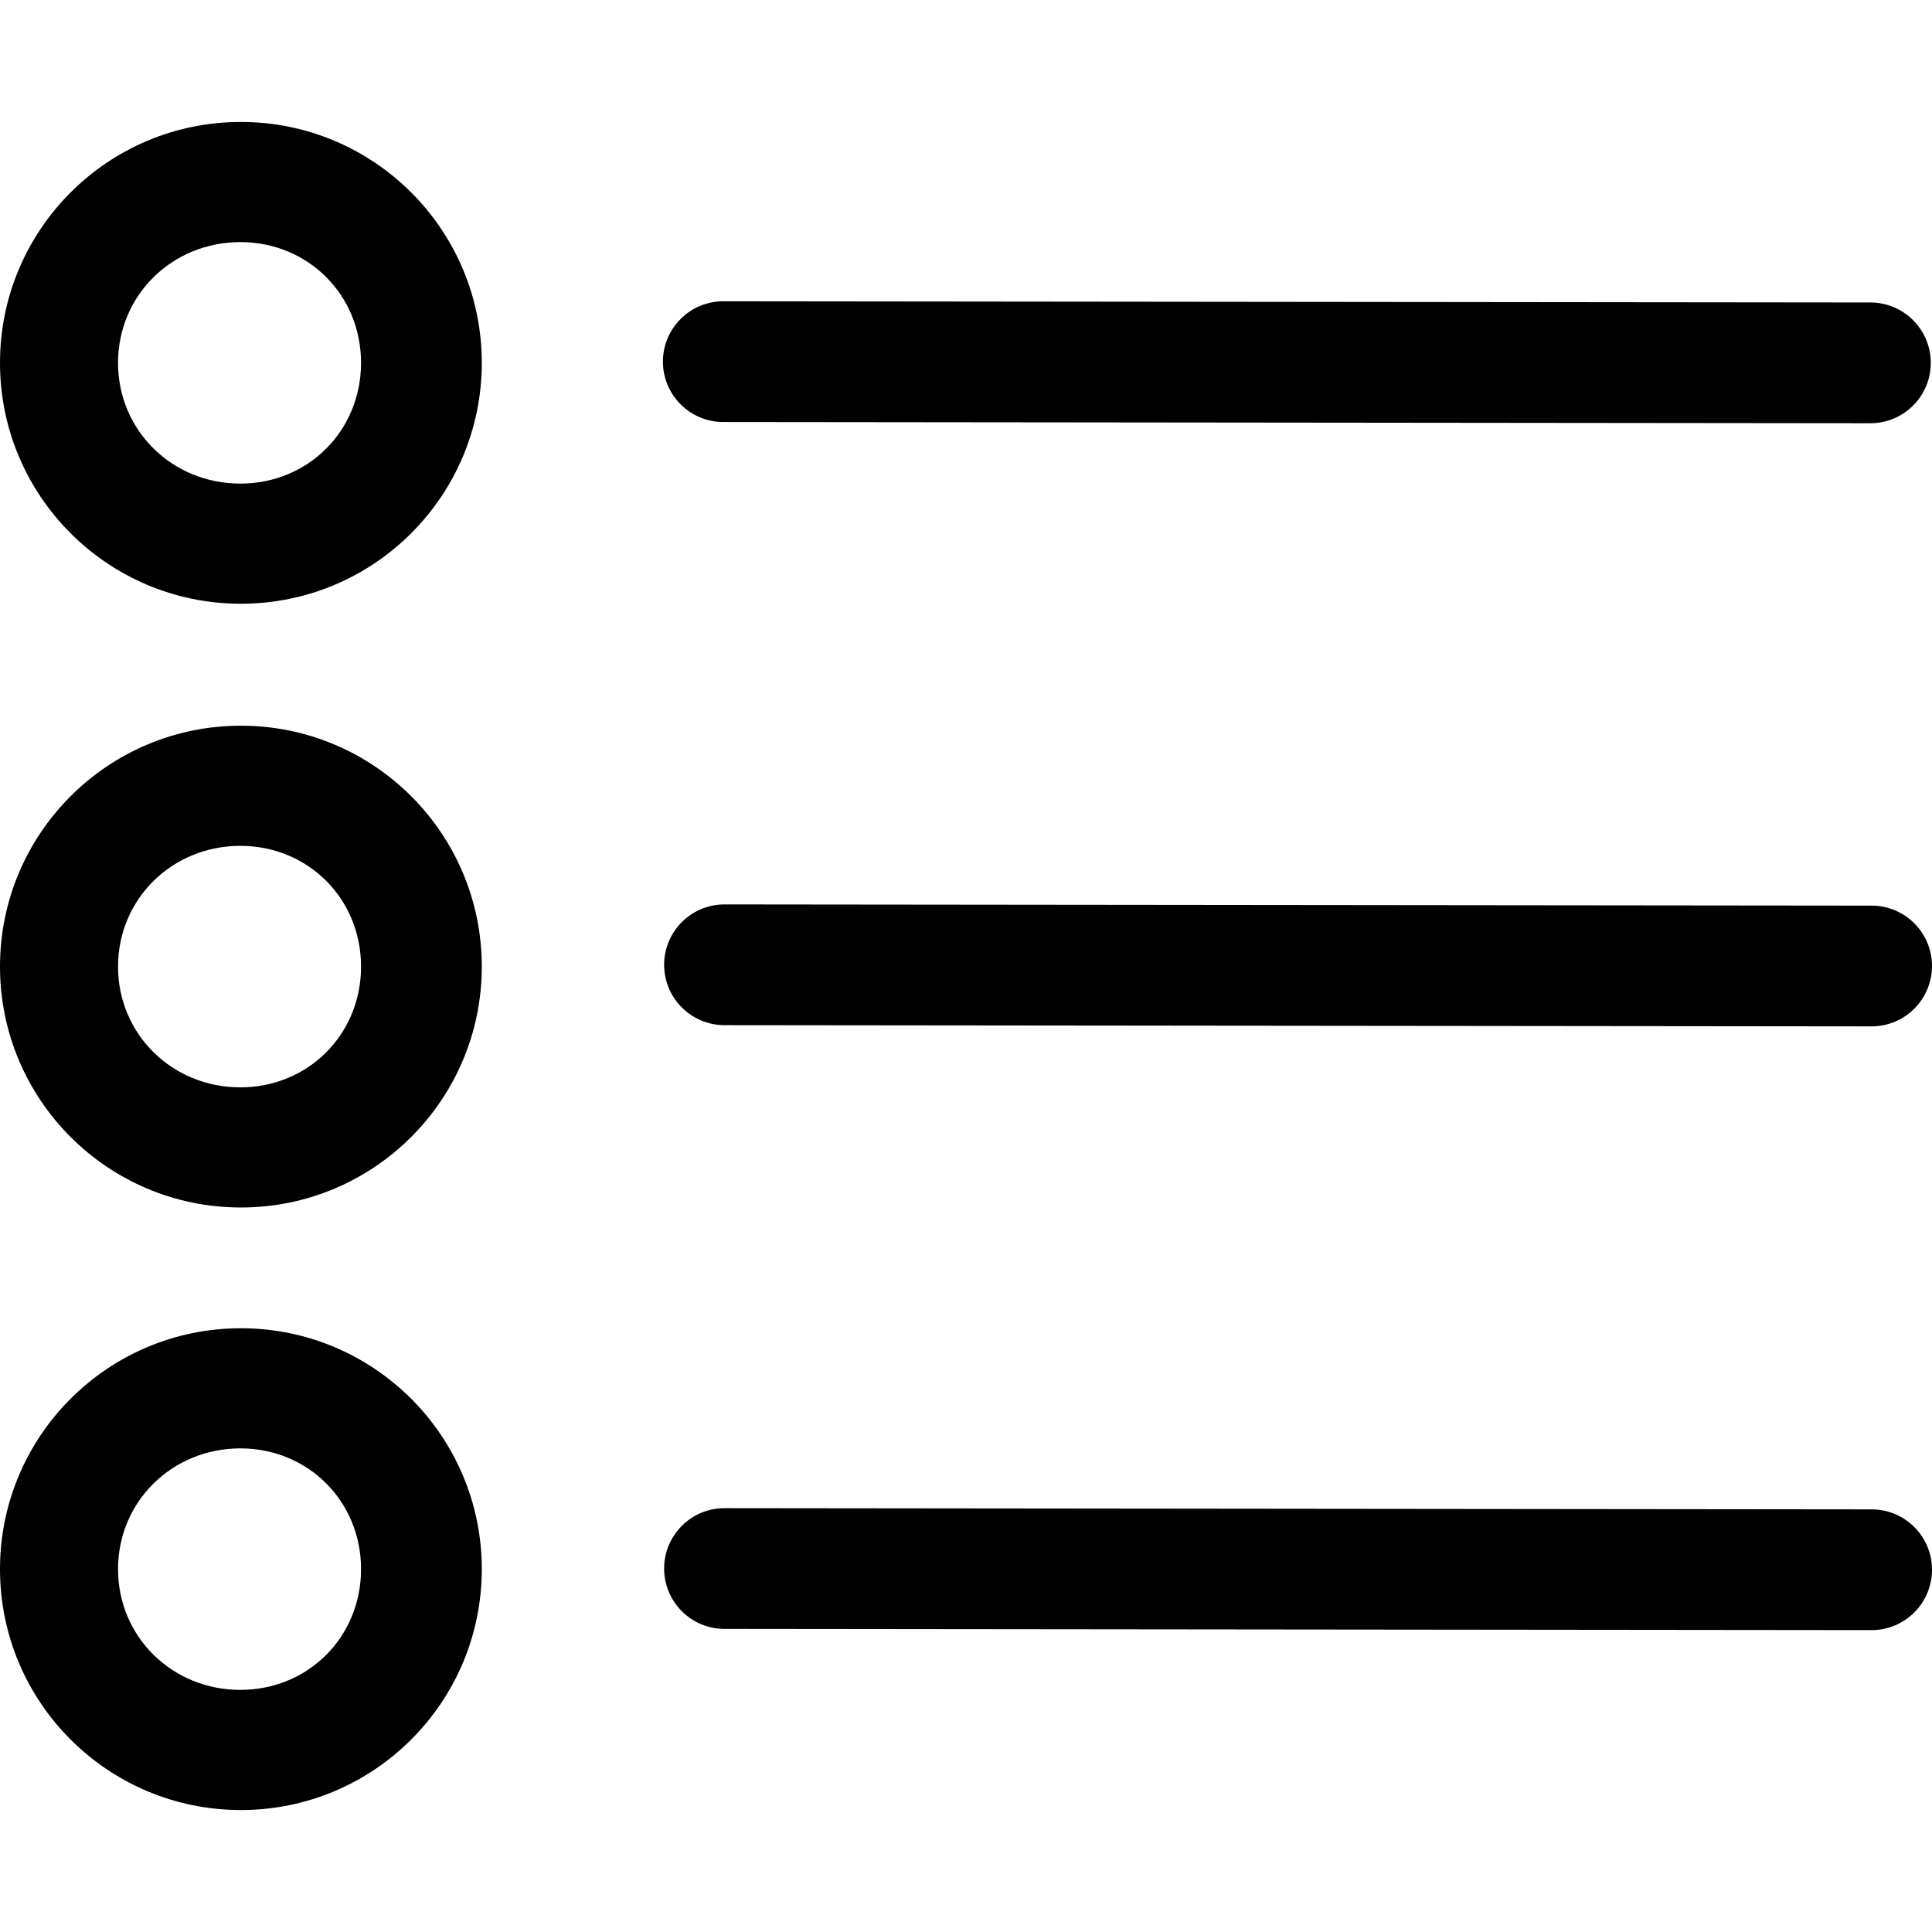 <?xml version="1.0" encoding="iso-8859-1"?>
<!-- Uploaded to: SVG Repo, www.svgrepo.com, Generator: SVG Repo Mixer Tools -->
<svg fill="#000000" height="800px" width="800px" version="1.1" id="Capa_1" xmlns="http://www.w3.org/2000/svg" xmlns:xlink="http://www.w3.org/1999/xlink" 
	 viewBox="0 0 384.97 384.97" xml:space="preserve">
<g>
	<g id="List">
		<path d="M144.123,84.092l228.576,0.241c6.641,0,12.03-5.39,12.03-12.03c0-6.641-5.39-12.03-12.03-12.03l-228.576-0.241
			c-6.641,0-12.03,5.39-12.03,12.03C132.093,78.702,137.482,84.092,144.123,84.092z"/>
		<path d="M372.939,180.455l-228.576-0.241c-6.641,0-12.03,5.39-12.03,12.03c0,6.641,5.39,12.03,12.03,12.03l228.576,0.241
			c6.641,0,12.03-5.39,12.03-12.03S379.58,180.455,372.939,180.455z"/>
		<path d="M372.939,300.758l-228.576-0.241c-6.641,0-12.03,5.39-12.03,12.03s5.39,12.03,12.03,12.03l228.576,0.241
			c6.641,0,12.03-5.39,12.03-12.03C384.97,306.147,379.58,300.758,372.939,300.758z"/>
		<path d="M48.001,24.301C21.486,24.301,0,45.787,0,72.302s21.486,48.001,48.001,48.001s48.001-21.486,48.001-48.001
			S74.516,24.301,48.001,24.301z M47.881,96.363c-13.522,0-24.361-10.539-24.361-24.061s10.839-24.061,24.361-24.061
			S71.941,58.78,71.941,72.302S61.403,96.363,47.881,96.363z"/>
		<path d="M48.001,144.604C21.486,144.604,0,166.09,0,192.605s21.486,48.001,48.001,48.001s48.001-21.486,48.001-48.001
			S74.516,144.604,48.001,144.604z M47.881,216.666c-13.522,0-24.361-10.539-24.361-24.061c0-13.522,10.839-24.061,24.361-24.061
			s24.061,10.539,24.061,24.061C71.941,206.127,61.403,216.666,47.881,216.666z"/>
		<path d="M48.001,264.667C21.486,264.667,0,286.153,0,312.668s21.486,48.001,48.001,48.001s48.001-21.486,48.001-48.001
			S74.516,264.667,48.001,264.667z M47.881,336.728c-13.522,0-24.361-10.539-24.361-24.061s10.839-24.061,24.361-24.061
			s24.061,10.539,24.061,24.061S61.403,336.728,47.881,336.728z"/>
	</g>
	<g>
	</g>
	<g>
	</g>
	<g>
	</g>
	<g>
	</g>
	<g>
	</g>
	<g>
	</g>
</g>
</svg>